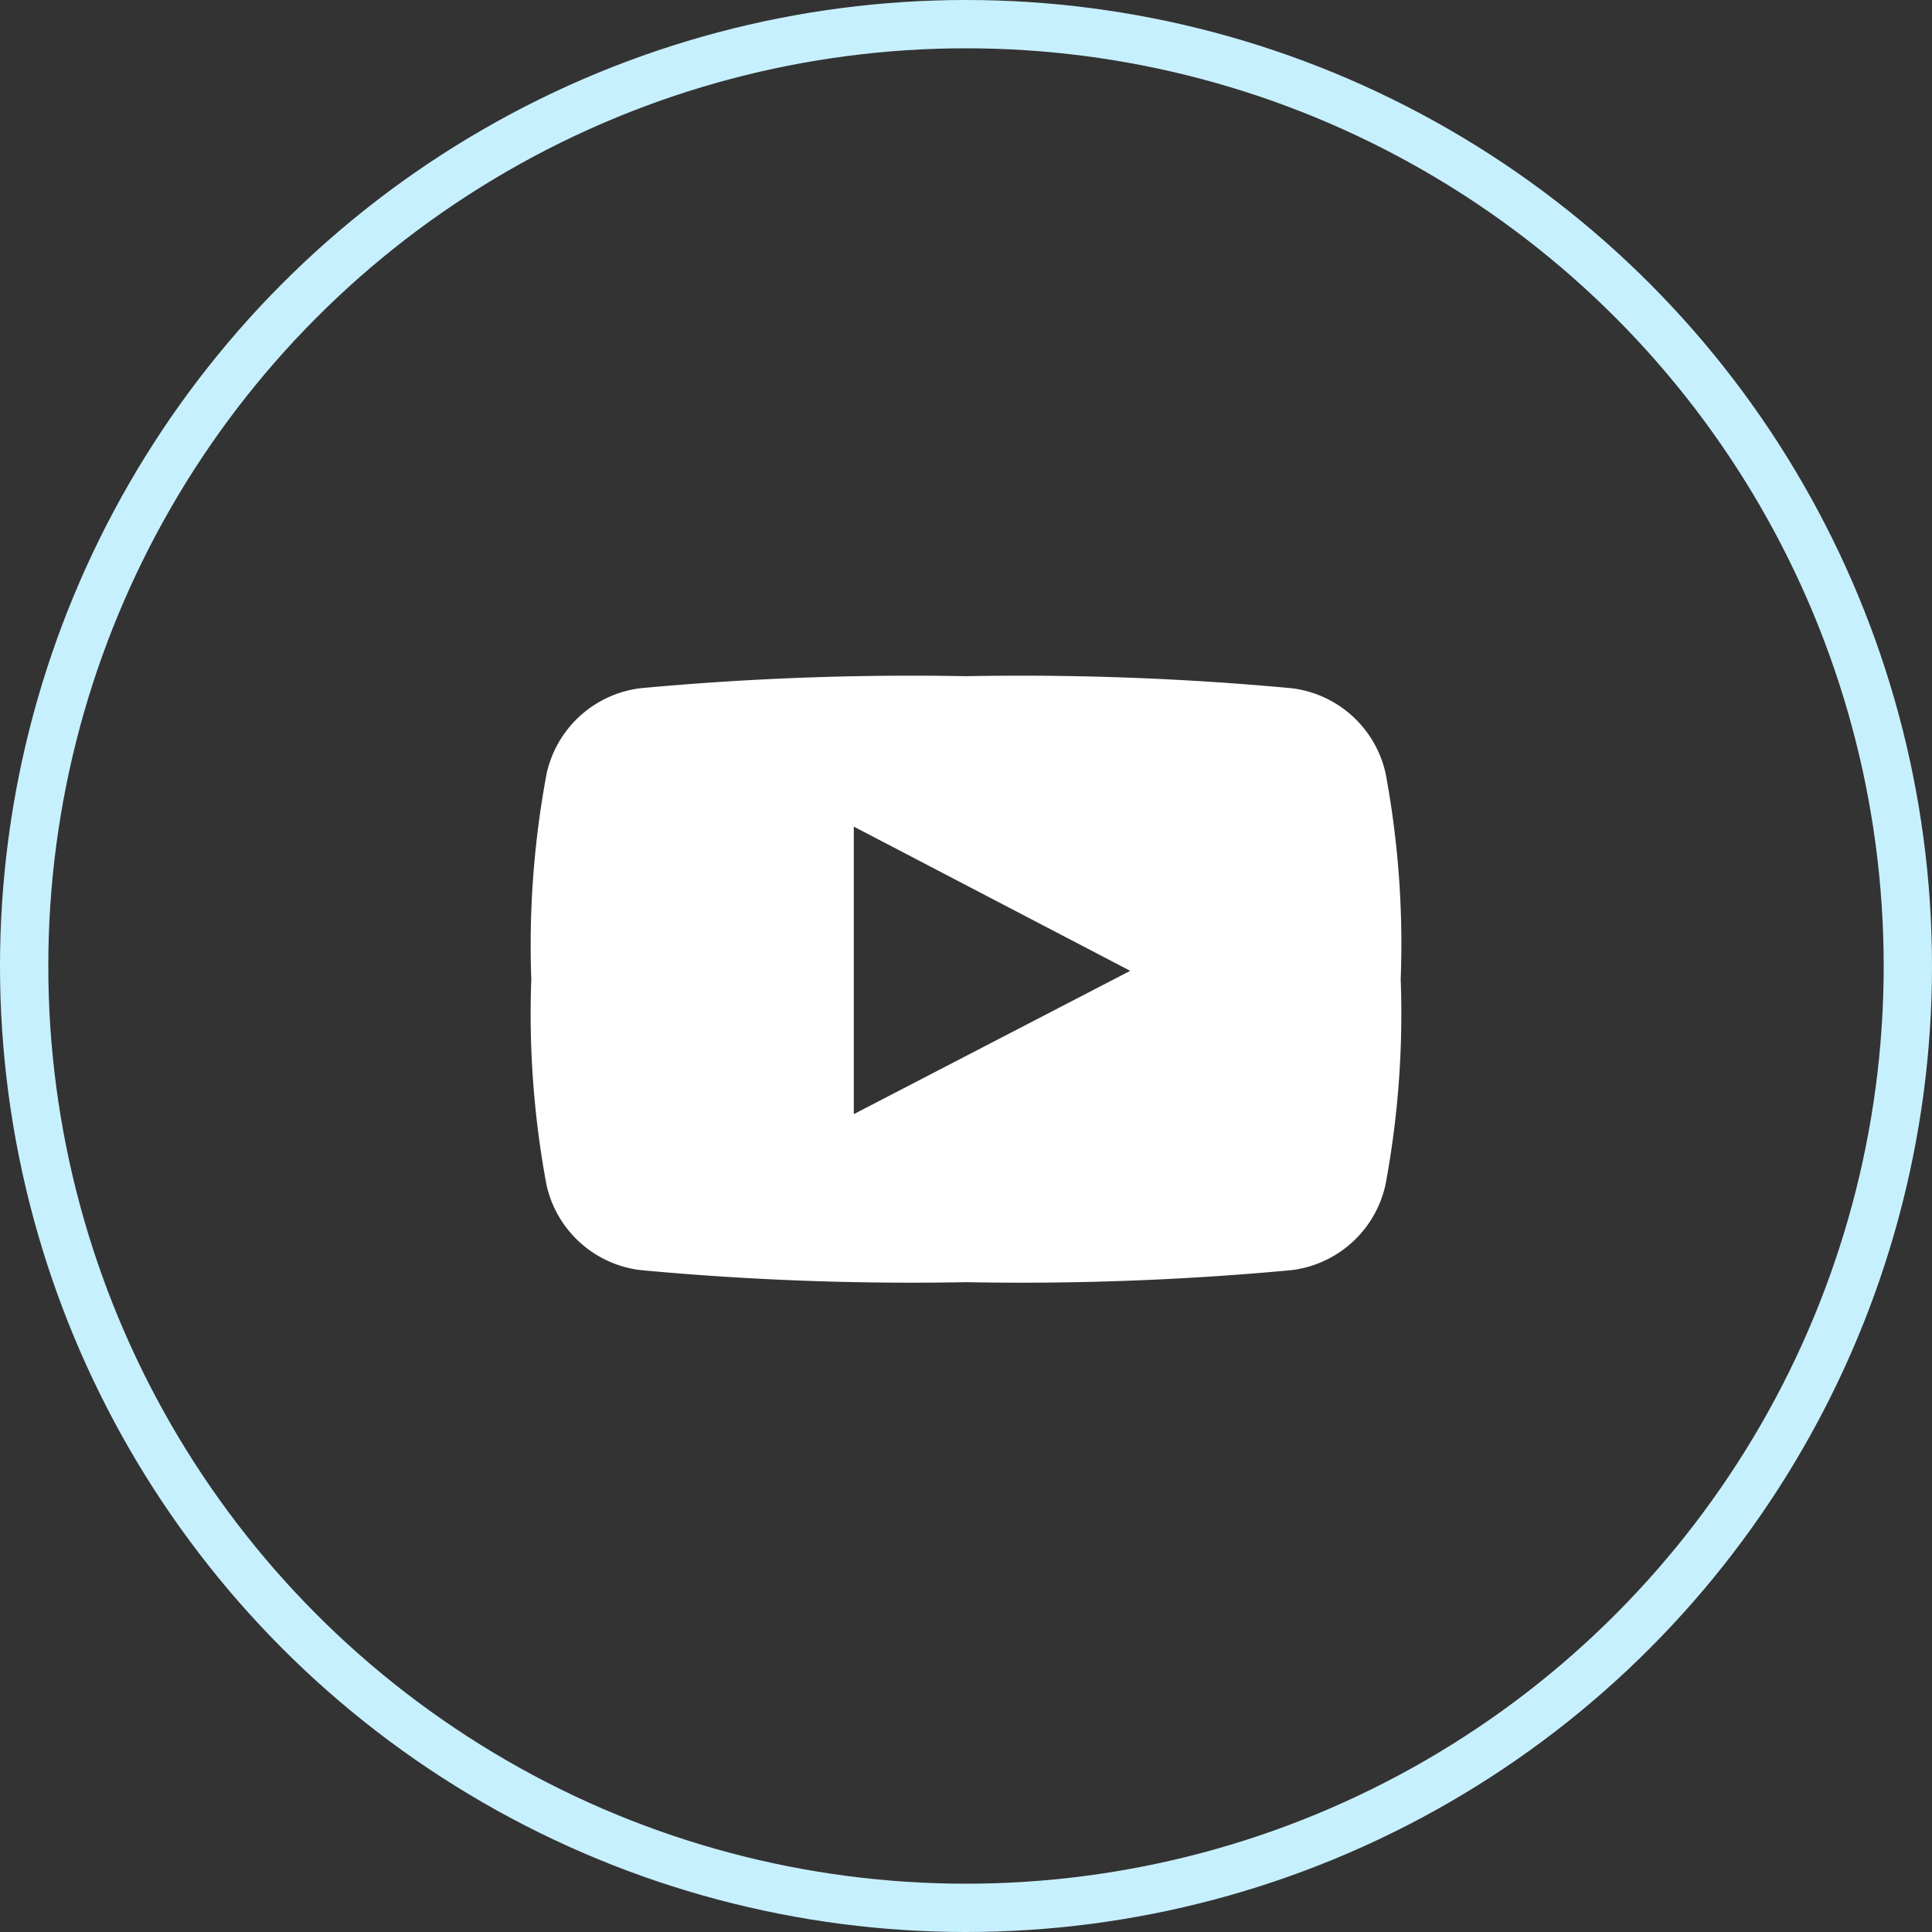 <svg xmlns="http://www.w3.org/2000/svg" width="40" height="40" viewBox="0 0 40 40"><rect x="0" y="0" width="40" height="40" fill="#333333" stroke="none"/><g transform="translate(-39 -347)"><g transform="translate(50 377.728)"><path d="M17.689-14.71a2.274,2.274,0,0,0-1.946-1.769A60.492,60.492,0,0,0,9-16.728a60.5,60.5,0,0,0-6.741.249A2.274,2.274,0,0,0,.317-14.71,19.277,19.277,0,0,0,0-10.455,19.27,19.27,0,0,0,.314-6.2,2.273,2.273,0,0,0,2.259-4.432,60.439,60.439,0,0,0,9-4.182a60.429,60.429,0,0,0,6.74-.249A2.274,2.274,0,0,0,17.685-6.2,19.264,19.264,0,0,0,18-10.455,19.274,19.274,0,0,0,17.689-14.71ZM6.677-7.661v-5.953L12.4-10.628Z" transform="translate(0)" fill="#fff"/></g><g transform="translate(39 347)" fill="none" stroke="#c7f0ff" stroke-width="1"><circle cx="20" cy="20" r="20" stroke="none"/><circle cx="20" cy="20" r="19.5" fill="none"/></g></g></svg>